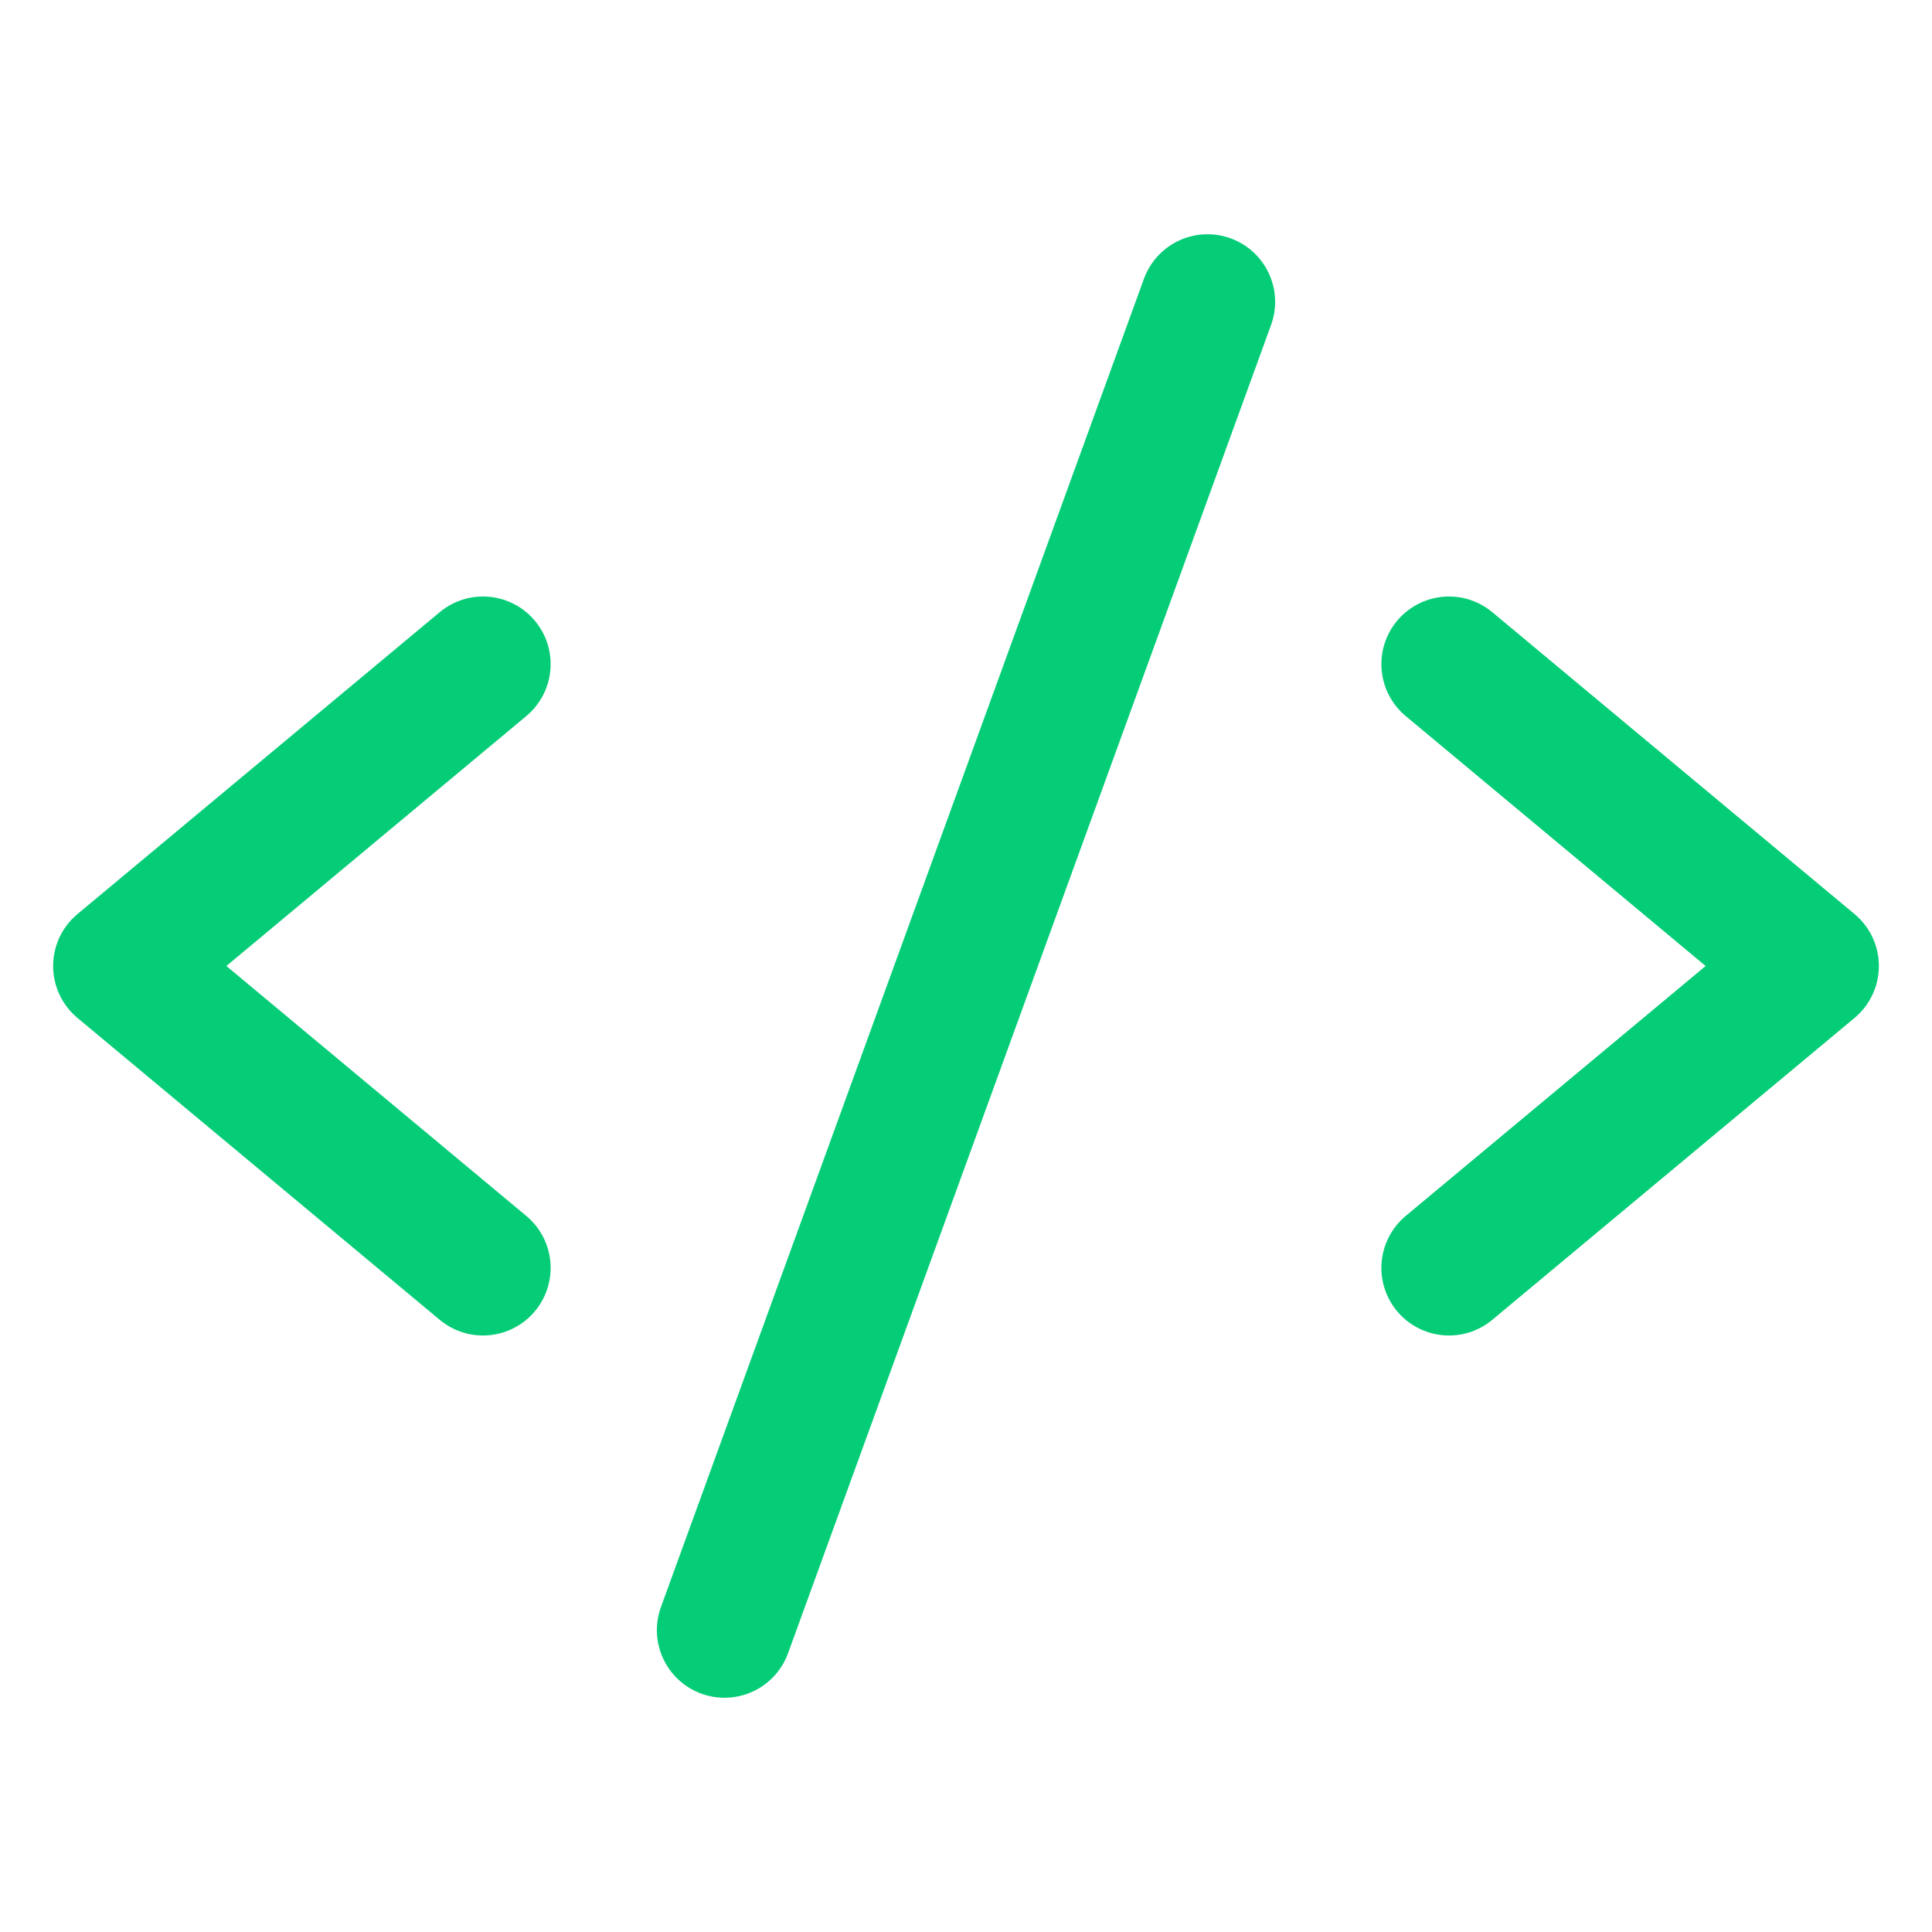 <svg xmlns="http://www.w3.org/2000/svg" viewBox="0 0 256 256" id="code"><rect width="256" height="256" fill="none"></rect><polyline fill="none" stroke="#05CD77" stroke-linecap="round" stroke-linejoin="round" stroke-width="7%" points="64 88 16 128 64 168"></polyline><polyline fill="none" stroke="#05CD77" stroke-linecap="round" stroke-linejoin="round" stroke-width="7%" points="192 88 240 128 192 168"></polyline><line x1="160" x2="96" y1="40" y2="216" fill="none" stroke="#05CD77" stroke-linecap="round" stroke-linejoin="round" stroke-width="7%"></line></svg>
